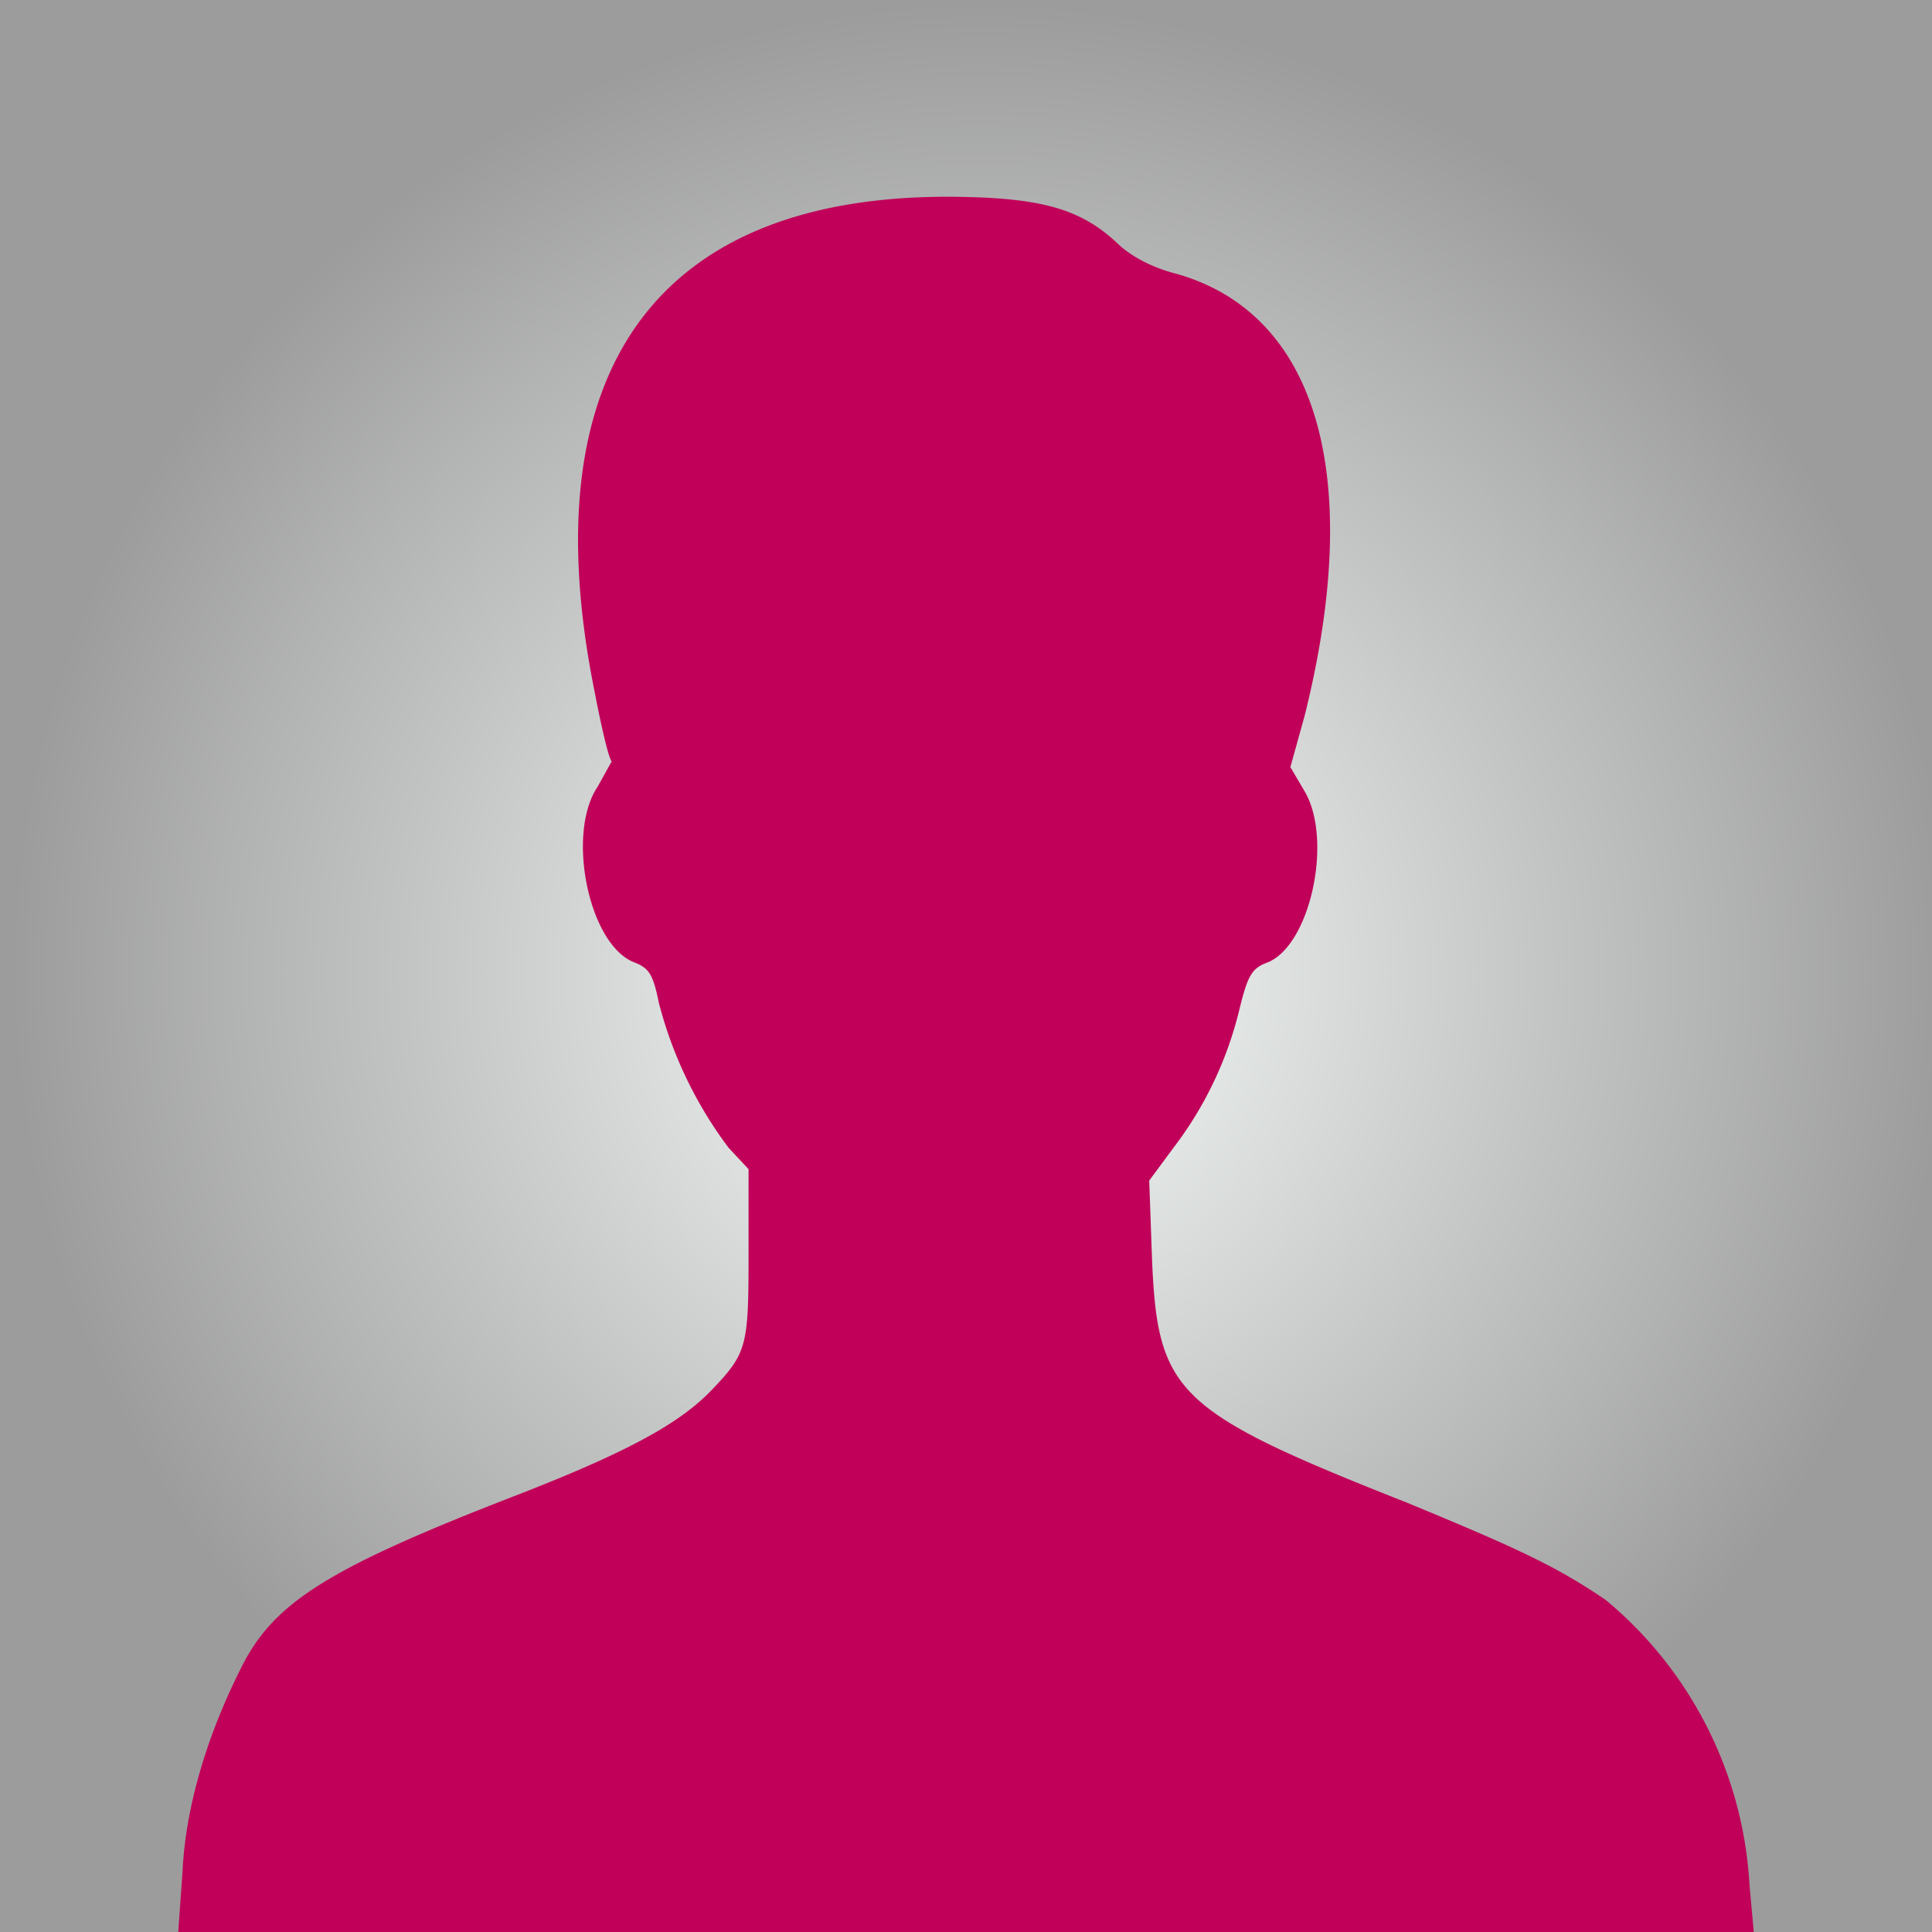 <svg xmlns="http://www.w3.org/2000/svg" xmlns:xlink="http://www.w3.org/1999/xlink" xml:space="preserve" width="512" height="512" viewBox="0 0 135.5 135.5"><rect x="0" y="0" width="135.5" height="135.5" fill="#333333" stroke="none"/><defs><radialGradient xlink:href="#a" id="b" cx="155.3" cy="78.6" r="40" fx="155.3" fy="78.6" gradientTransform="matrix(1.7 0 0 1.7 -286.8 -130)" gradientUnits="userSpaceOnUse"/><linearGradient id="a"><stop offset="0" stop-color="#fafffd"/><stop offset="1" stop-color="#9c9c9c"/></linearGradient></defs><path fill="url(#b)" d="M-91.6-64.6H43.9V70.9H-91.6z" paint-order="stroke fill markers" transform="translate(91.6 64.6)"/><path fill="#c10059" d="M12.8 131.3c.2-4.5 1.7-9.6 4.2-14.5 2.3-4.5 6.2-6.9 19.4-12 7.7-3 11.3-5 13.5-7.3 2.5-2.6 2.6-3.1 2.6-9.5v-6l-1.4-1.5a29 29 0 0 1-4.9-10.2c-.4-2-.7-2.4-1.7-2.8-3.2-1.2-4.8-9-2.6-12.3l1-1.8c-.2-.2-.7-2.3-1.2-4.9-4.5-22.3 4.2-34.6 24.5-34.7 6.7 0 9.5.8 12.1 3.2 1 1 2.6 1.8 4.2 2.2 9.9 2.8 13.2 14.2 9 31l-1 3.6 1 1.7c2 3.4.4 10.8-2.6 12-1.1.4-1.4.9-2 3.4a26 26 0 0 1-4.6 9.6l-1.7 2.3.2 5.6c.4 9.3 1.7 10.6 17.9 17 8 3.3 10.5 4.5 13.9 6.8a28 28 0 0 1 10.1 20l.3 3.3H12.5z"/></svg>